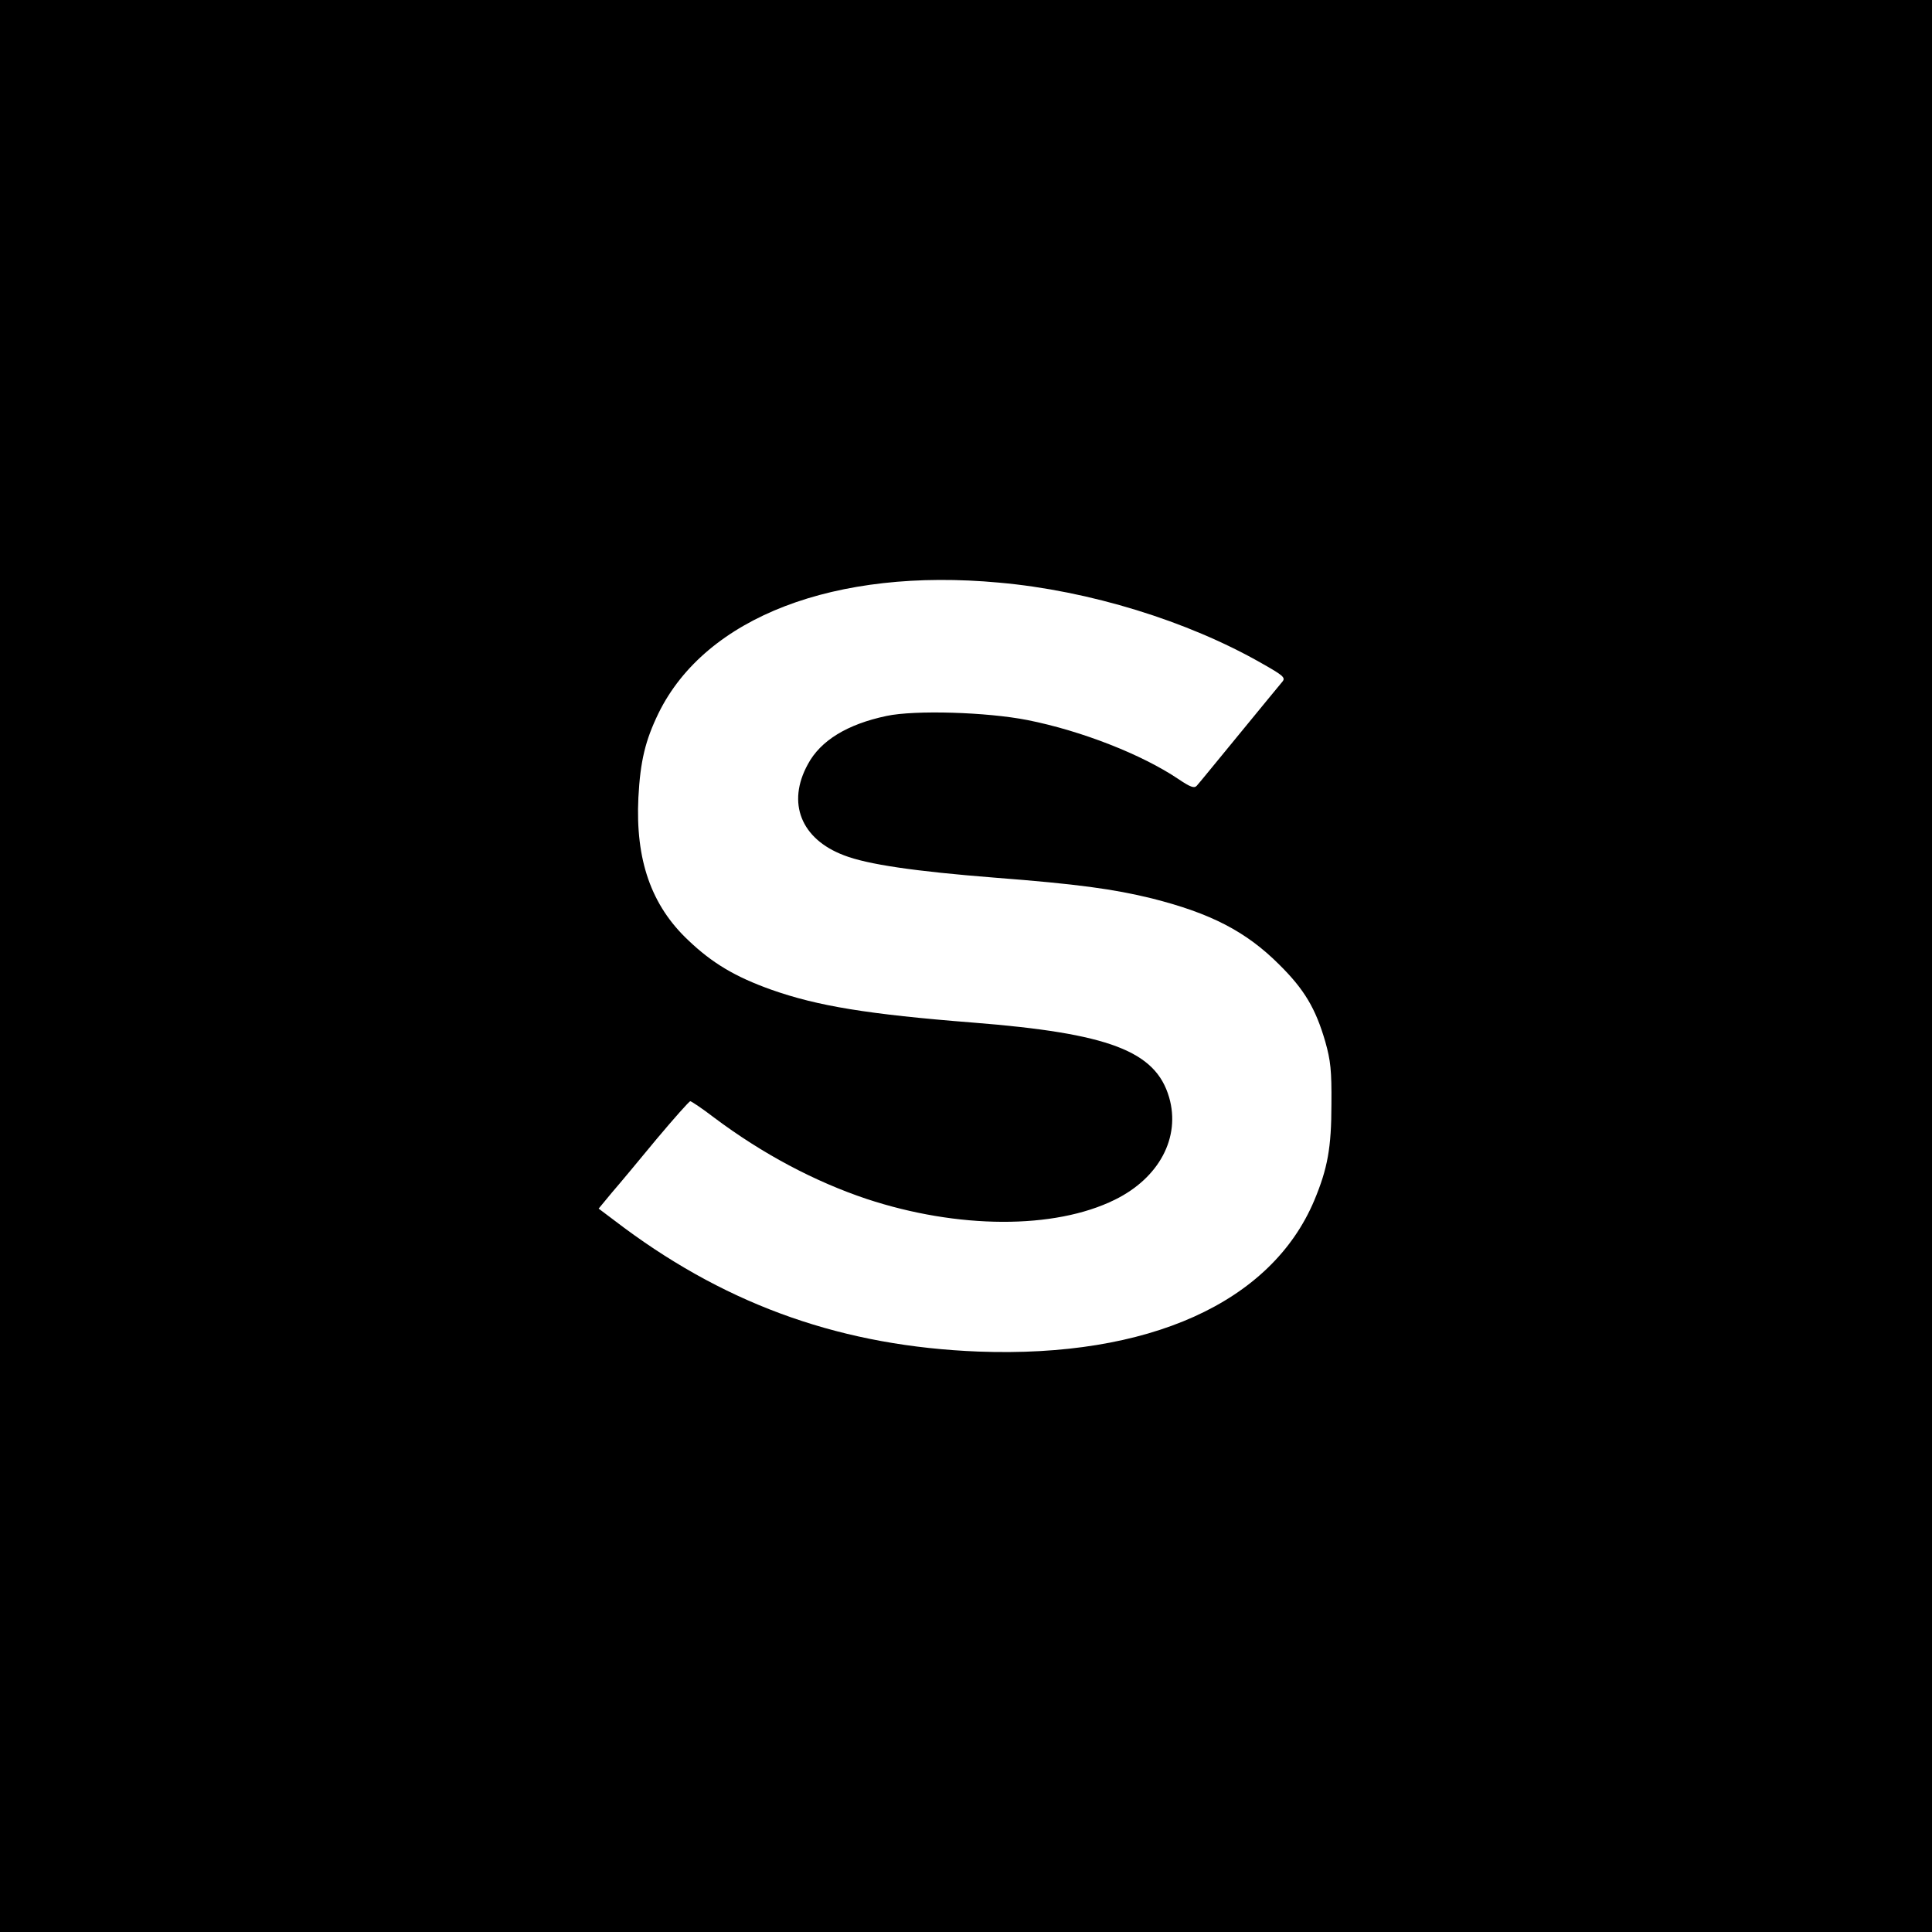 <?xml version="1.0" standalone="no"?>
<!DOCTYPE svg PUBLIC "-//W3C//DTD SVG 20010904//EN"
 "http://www.w3.org/TR/2001/REC-SVG-20010904/DTD/svg10.dtd">
<svg version="1.0" xmlns="http://www.w3.org/2000/svg"
 width="700pt" height="700pt" viewBox="0 0 700 700"
 preserveAspectRatio="xMidYMid meet">
<g transform="translate(0,700) scale(0.1,-0.1)"
fill="#000000" stroke="none">
<path d="M0 3500 l0 -3500 3500 0 3500 0 0 3500 0 3500 -3500 0 -3500 0 0
-3500z m3620 1389 c327 -29 683 -139 951 -292 78 -44 87 -52 76 -66 -8 -9 -78
-95 -157 -191 -79 -96 -148 -181 -154 -187 -9 -10 -23 -5 -66 24 -132 89 -351
175 -547 214 -147 29 -408 37 -511 15 -142 -30 -239 -89 -285 -175 -77 -140
-25 -271 131 -330 85 -33 256 -58 547 -81 298 -23 429 -41 568 -75 214 -54
342 -120 462 -240 91 -90 132 -159 167 -280 19 -68 23 -103 22 -225 0 -159
-14 -234 -62 -349 -156 -371 -601 -571 -1217 -548 -486 19 -898 163 -1283 448
l-93 70 48 58 c27 31 100 119 162 194 63 75 118 137 122 137 4 0 43 -26 86
-59 176 -132 365 -232 553 -295 330 -109 680 -111 899 -3 161 79 239 226 197
371 -49 168 -217 232 -711 271 -381 30 -563 60 -730 119 -132 47 -215 97 -301
179 -135 127 -192 292 -181 517 7 133 25 207 73 306 171 348 639 528 1234 473z"/>
</g>
</svg>
